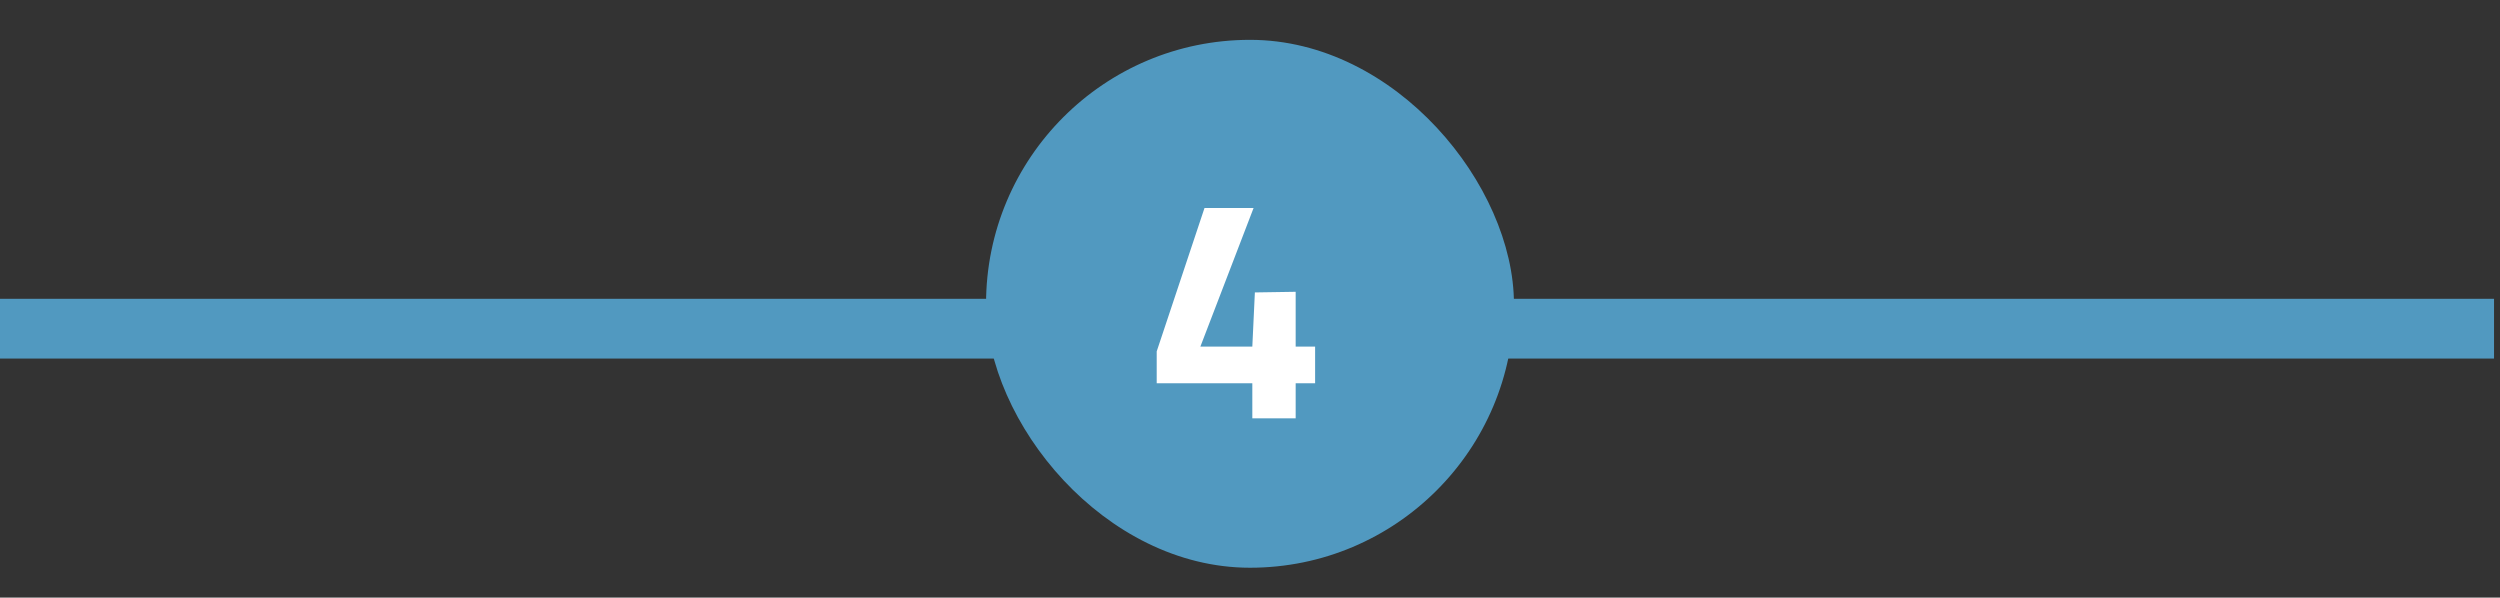 <?xml version="1.0" encoding="UTF-8"?> <svg xmlns="http://www.w3.org/2000/svg" width="251" height="60" viewBox="0 0 251 60" fill="none"><rect x="0" y="0" width="251" height="60" fill="#333333" stroke="none"/><line x1="2.62268e-07" y1="33" x2="250.4" y2="33" stroke="#5199C0" stroke-width="6"></line><rect x="99" y="4" width="53" height="53" rx="26.5" fill="#5199C0"></rect><path d="M125.733 42V38.48H116.133V35.28L120.933 20.88H125.861L120.517 34.8H125.733L125.989 29.36L130.085 29.296V34.8H132.037V38.48H130.085V42H125.733Z" fill="white"></path></svg> 